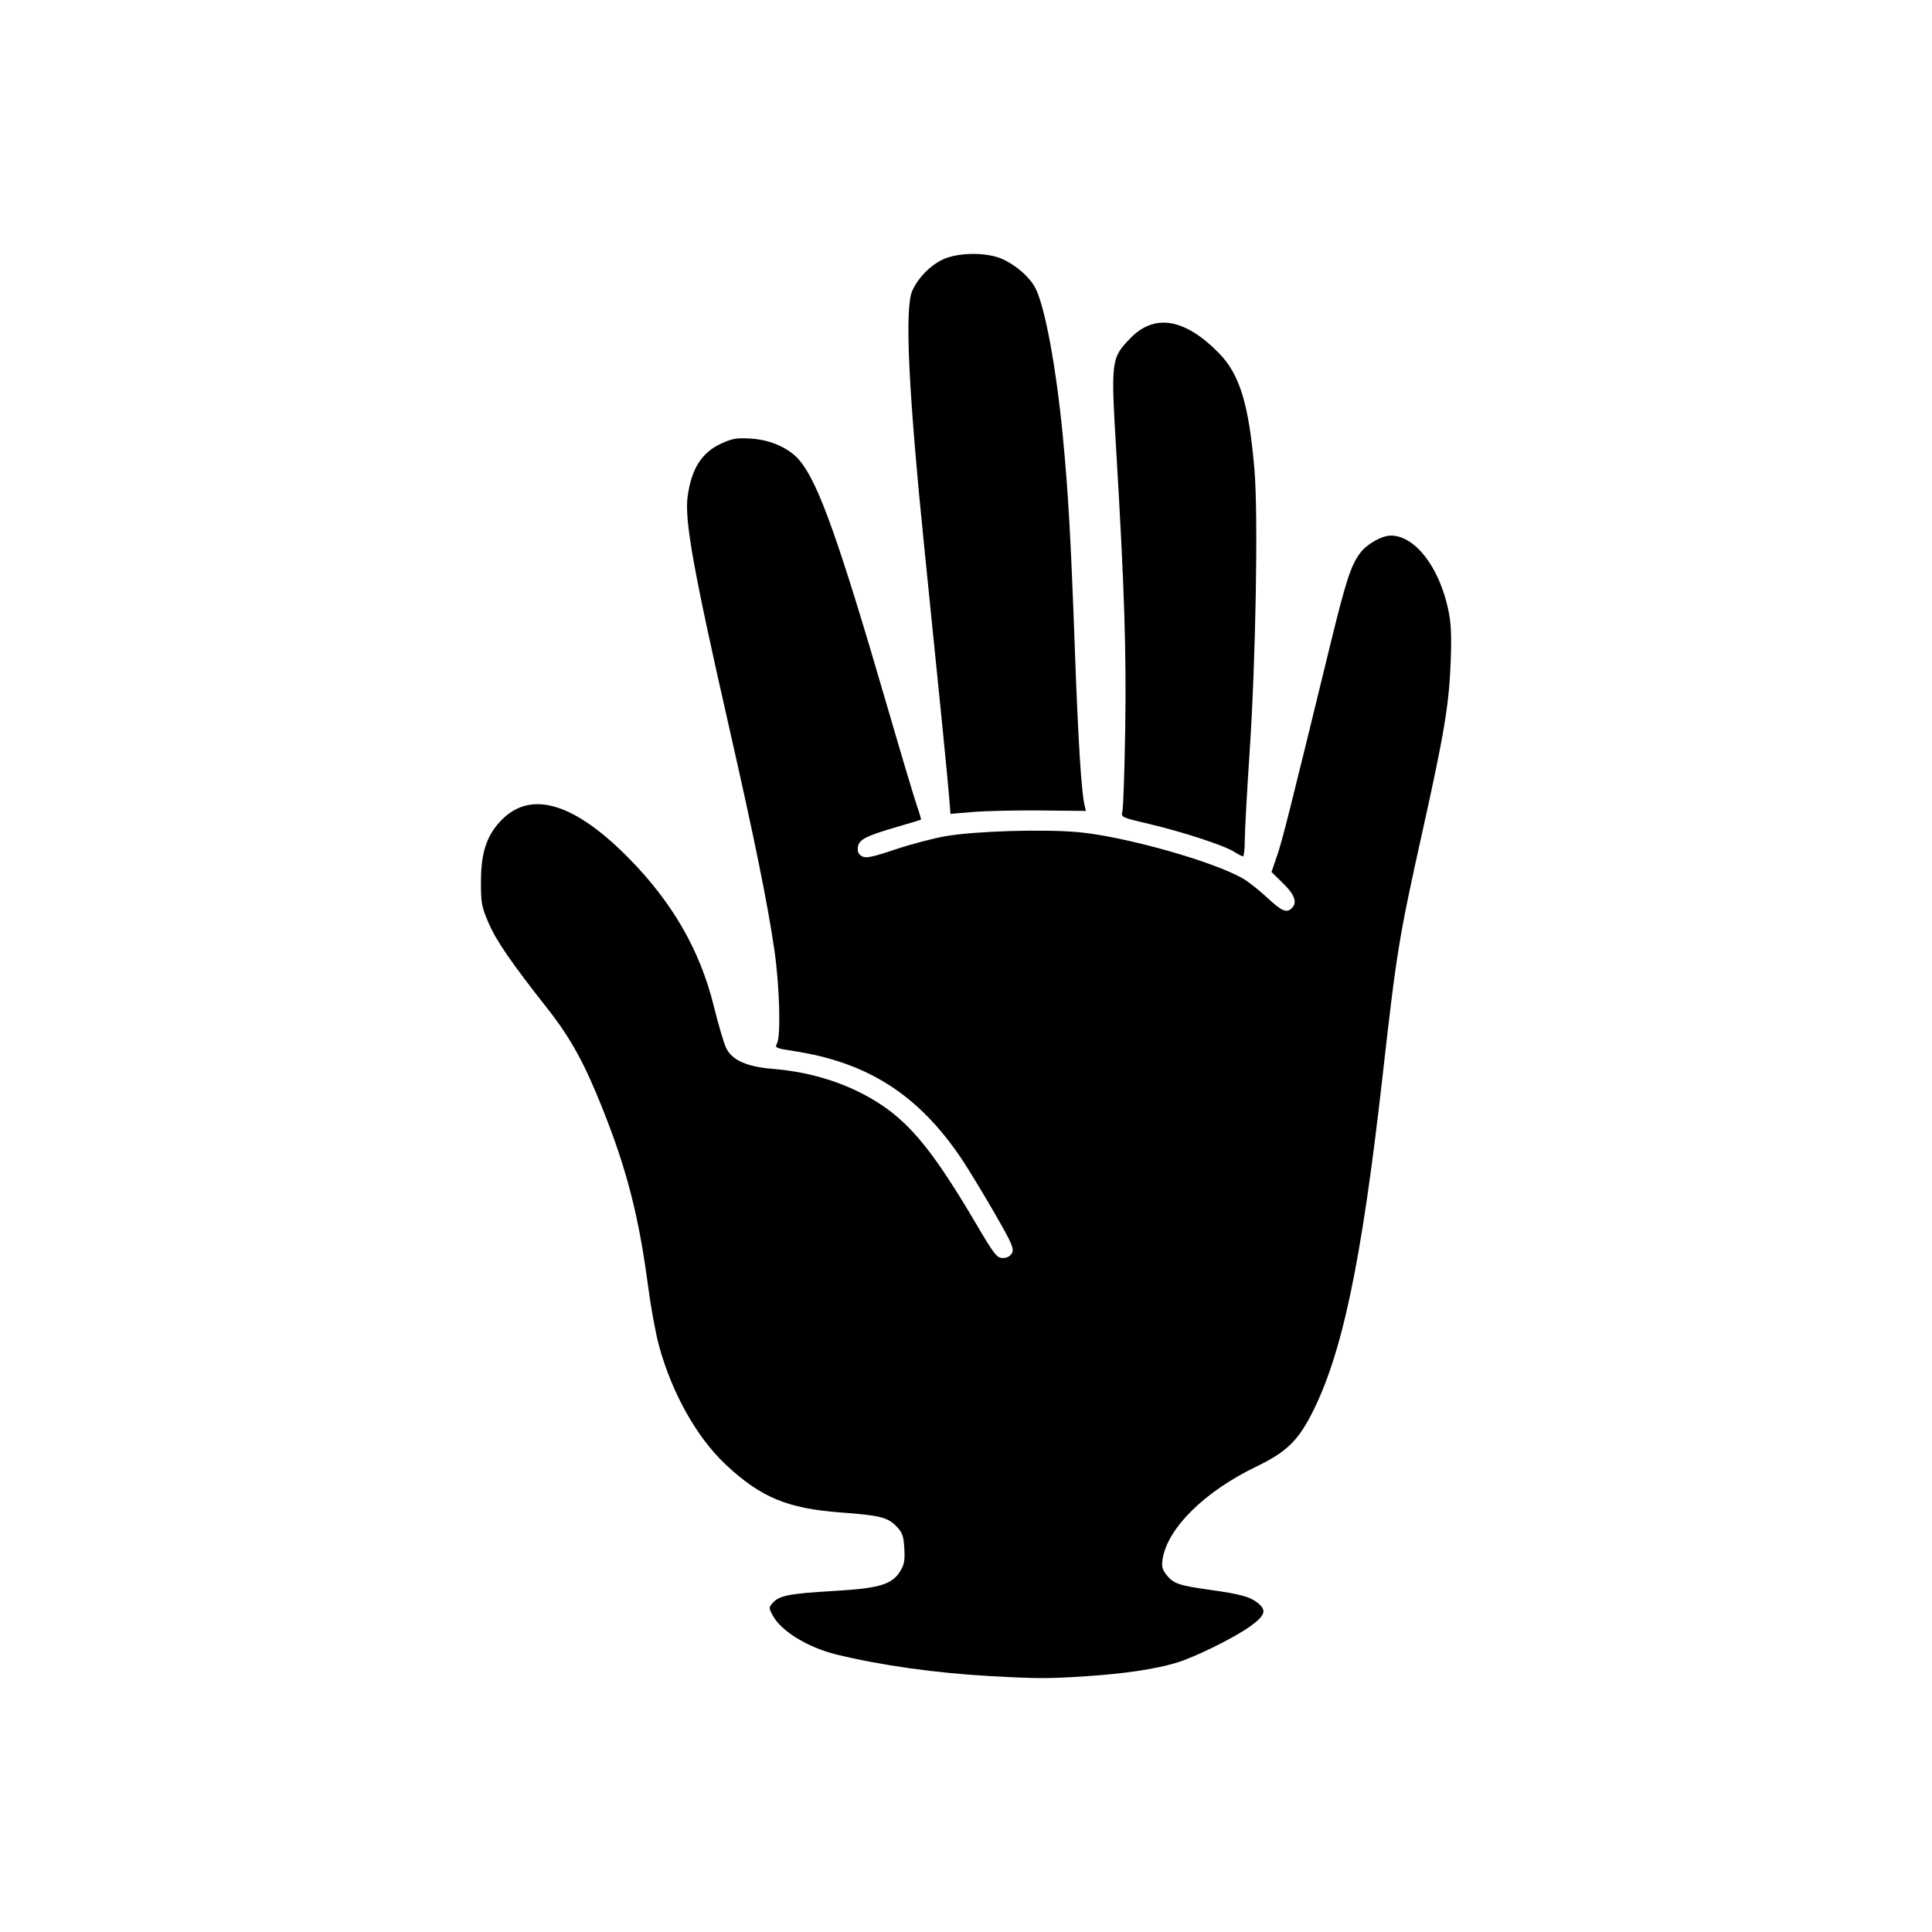 <?xml version="1.0" encoding="UTF-8"?>
<!-- Uploaded to: ICON Repo, www.svgrepo.com, Generator: ICON Repo Mixer Tools -->
<svg fill="#000000" width="800px" height="800px" version="1.1" viewBox="144 144 512 512" xmlns="http://www.w3.org/2000/svg">
 <path d="m471.02 369.71c-2.59-1.66-13.531-5.238-22.551-7.371-7.344-1.738-7.438-1.785-7.019-3.348 0.234-0.871 0.566-10.652 0.742-21.738 0.324-20.723-0.219-37.547-2.371-73.652-1.441-24.141-1.371-24.695 3.738-29.969 6.394-6.598 14.398-5.269 23.41 3.887 5.578 5.664 7.988 13.547 9.473 30.934 1.02 11.957 0.367 50.129-1.277 74.785-0.703 10.562-1.285 21.121-1.289 23.457-0.004 2.34-0.223 4.246-0.48 4.242s-1.328-0.559-2.371-1.227zm-75.531-14.945c-0.41-5.062-2.609-27.16-6.32-63.48-4.426-43.328-5.5-65.625-3.391-70.266 1.551-3.406 4.637-6.586 7.957-8.195 4.07-1.973 11.762-2.055 15.926-0.168 3.695 1.676 7.297 4.856 8.746 7.719 2.543 5.027 5.477 20.879 7.242 39.105 1.438 14.84 2.148 27.398 3.188 56.363 0.875 24.344 1.742 38.203 2.609 41.684l0.344 1.379-11.867-0.121c-6.527-0.066-14.605 0.109-17.949 0.387l-6.082 0.508zm10.992 233.42c-14.434-0.793-29.121-2.856-40.867-5.738-7.504-1.844-14.578-6.168-16.781-10.258-1.141-2.121-1.141-2.207 0-3.469 1.711-1.887 4.484-2.422 16.203-3.102 12.004-0.699 15.309-1.684 17.531-5.227 1.051-1.676 1.266-2.871 1.09-6.016-0.188-3.312-0.508-4.223-2.051-5.836-2.336-2.438-4.371-2.949-14.844-3.723-14.055-1.043-21.145-3.992-30.398-12.648-7.727-7.227-14.379-19.105-17.777-31.746-0.848-3.148-2.121-10.117-2.828-15.484-2.445-18.496-5.559-30.711-11.93-46.766-4.914-12.387-8.57-19.043-14.797-26.953-9.539-12.117-13.531-17.922-15.559-22.633-1.848-4.293-2.031-5.301-2.016-11.02 0.02-7.781 1.594-12.387 5.598-16.391 7.773-7.773 19.125-4.352 33.395 10.066 11.68 11.801 19.023 24.516 22.668 39.227 1.223 4.934 2.703 9.977 3.293 11.211 1.559 3.266 5.441 5.016 12.383 5.582 10.762 0.875 20.668 4.148 28.707 9.492 8.176 5.438 14.336 13.164 25.23 31.66 4.766 8.094 5.457 8.973 7.019 8.973 1.117 0 1.984-0.473 2.441-1.324 0.613-1.145-0.035-2.613-4.797-10.863-3.027-5.246-6.894-11.609-8.598-14.137-11.387-16.914-24.793-25.516-44.457-28.527-4.758-0.727-5.051-0.859-4.434-2.012 1.078-2.012 0.691-15.312-0.723-24.992-1.793-12.281-5.328-29.648-12.055-59.219-9.379-41.246-11.754-54.496-10.895-60.758 1.012-7.371 3.734-11.641 8.934-14.023 2.949-1.352 4.094-1.535 7.981-1.285 5.133 0.328 10.027 2.543 12.734 5.758 5.035 5.984 10.445 21.199 23.539 66.215 3.426 11.777 6.809 23.09 7.516 25.137 0.707 2.047 1.215 3.785 1.129 3.856-0.086 0.074-2.852 0.914-6.141 1.867-8.488 2.461-10.352 3.422-10.586 5.465-0.137 1.191 0.188 1.895 1.109 2.387 1.059 0.566 2.711 0.227 8.695-1.785 4.066-1.367 10.082-2.957 13.375-3.539 7.773-1.367 26.066-1.926 35.266-1.074 12.453 1.152 36.098 7.84 43.77 12.383 1.387 0.82 4.219 3.07 6.297 5.004 3.836 3.566 5.129 4.113 6.488 2.758 1.508-1.508 0.785-3.574-2.312-6.594l-3.066-2.992 1.512-4.434c1.395-4.098 3.289-11.613 14.031-55.68 4.16-17.062 5.523-21.238 7.996-24.488 1.785-2.348 5.715-4.559 8.098-4.559 6.352 0 12.789 8.293 15.195 19.582 0.762 3.566 0.914 6.809 0.656 13.797-0.418 11.23-1.707 19.027-7.309 44.238-6.445 28.996-6.992 32.355-10.75 65.656-5.598 49.598-10.754 74.02-18.961 89.812-3.637 6.996-6.723 9.895-14.555 13.672-13.648 6.582-23.457 16.27-24.77 24.457-0.309 1.93-0.102 2.781 1.012 4.199 1.816 2.309 3.281 2.82 11.281 3.941 8.352 1.172 10.777 1.824 12.855 3.457 2.519 1.98 2.09 3.348-1.965 6.269-4.231 3.047-14.727 8.219-19.641 9.672-5.613 1.664-13.867 2.891-23.773 3.531-10.242 0.664-12.832 0.66-25.387-0.027z"/>
</svg>